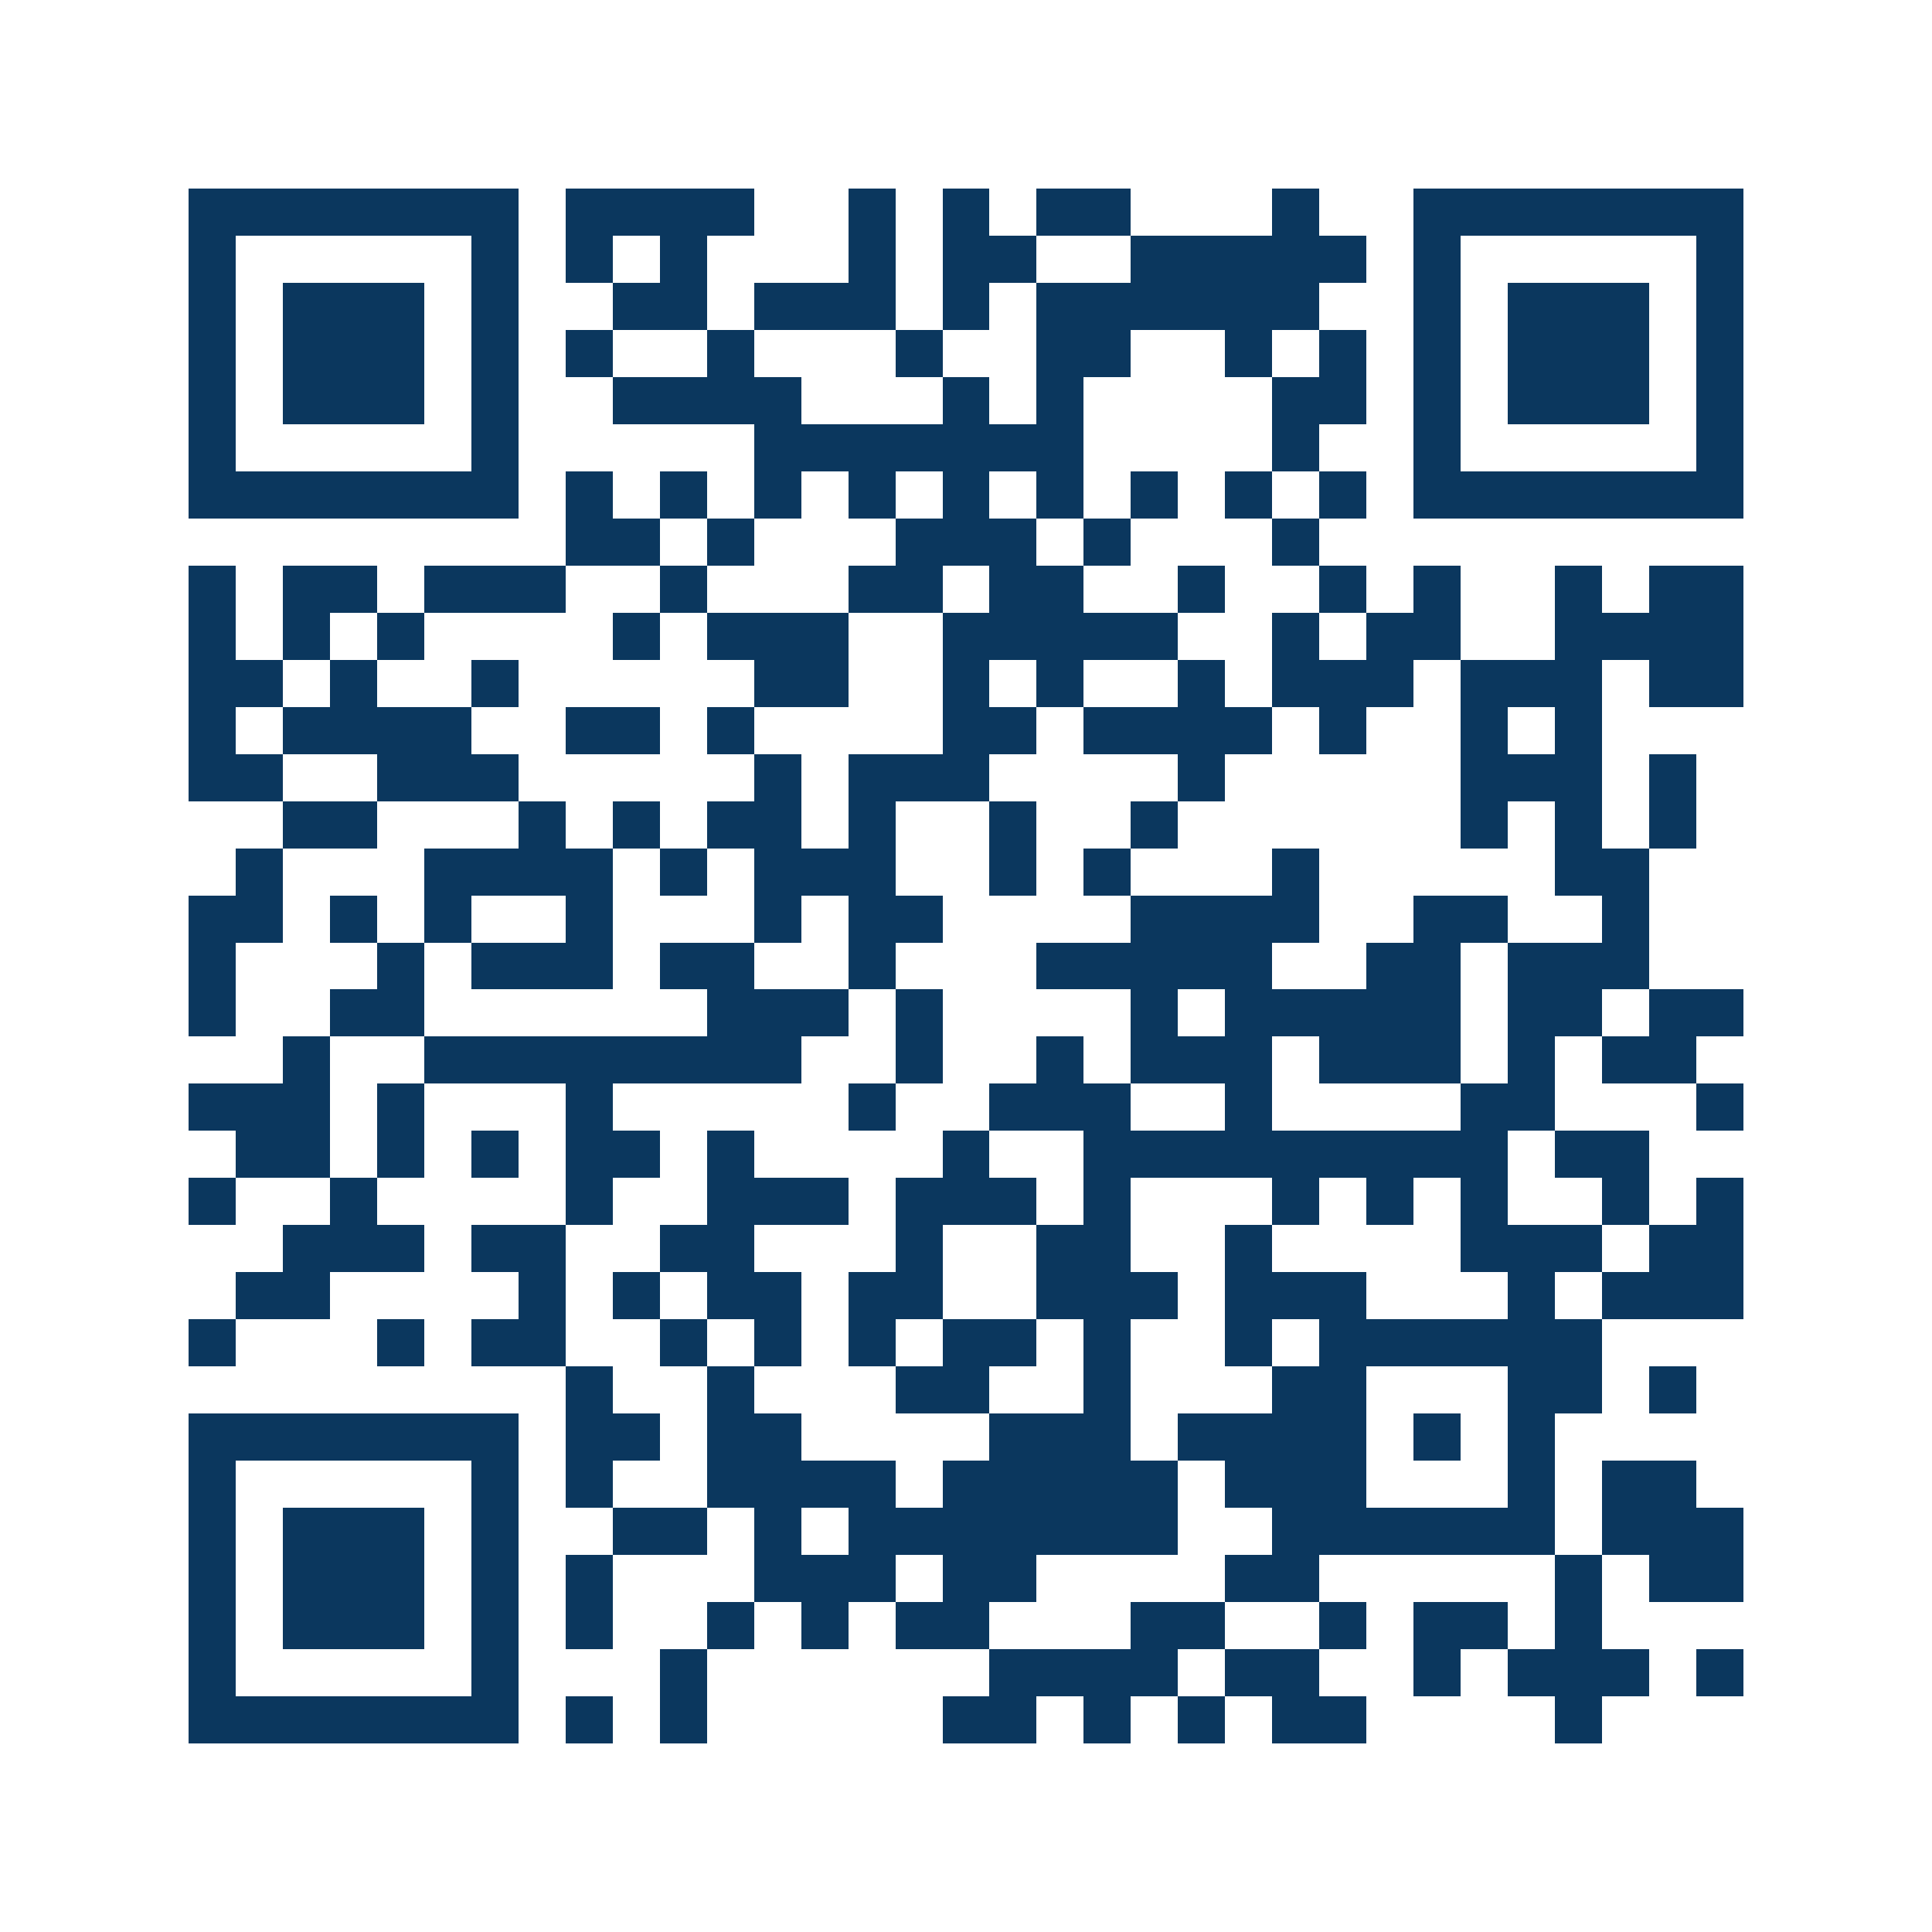 <svg xmlns="http://www.w3.org/2000/svg" width="150" height="150" viewBox="0 0 41 41" shape-rendering="crispEdges"><path fill="#ffffff" d="M0 0h41v41H0z"/><path stroke="#0b375e" d="M4 4.5h7m1 0h4m2 0h1m1 0h1m1 0h2m3 0h1m2 0h7M4 5.5h1m5 0h1m1 0h1m1 0h1m3 0h1m1 0h2m2 0h5m1 0h1m5 0h1M4 6.5h1m1 0h3m1 0h1m2 0h2m1 0h3m1 0h1m1 0h6m2 0h1m1 0h3m1 0h1M4 7.5h1m1 0h3m1 0h1m1 0h1m2 0h1m3 0h1m2 0h2m2 0h1m1 0h1m1 0h1m1 0h3m1 0h1M4 8.5h1m1 0h3m1 0h1m2 0h4m3 0h1m1 0h1m4 0h2m1 0h1m1 0h3m1 0h1M4 9.5h1m5 0h1m5 0h7m4 0h1m2 0h1m5 0h1M4 10.5h7m1 0h1m1 0h1m1 0h1m1 0h1m1 0h1m1 0h1m1 0h1m1 0h1m1 0h1m1 0h7M12 11.5h2m1 0h1m3 0h3m1 0h1m3 0h1M4 12.5h1m1 0h2m1 0h3m2 0h1m3 0h2m1 0h2m2 0h1m2 0h1m1 0h1m2 0h1m1 0h2M4 13.5h1m1 0h1m1 0h1m4 0h1m1 0h3m2 0h5m2 0h1m1 0h2m2 0h4M4 14.5h2m1 0h1m2 0h1m5 0h2m2 0h1m1 0h1m2 0h1m1 0h3m1 0h3m1 0h2M4 15.5h1m1 0h4m2 0h2m1 0h1m4 0h2m1 0h4m1 0h1m2 0h1m1 0h1M4 16.5h2m2 0h3m5 0h1m1 0h3m4 0h1m5 0h3m1 0h1M6 17.5h2m3 0h1m1 0h1m1 0h2m1 0h1m2 0h1m2 0h1m6 0h1m1 0h1m1 0h1M5 18.5h1m3 0h4m1 0h1m1 0h3m2 0h1m1 0h1m3 0h1m5 0h2M4 19.5h2m1 0h1m1 0h1m2 0h1m3 0h1m1 0h2m4 0h4m2 0h2m2 0h1M4 20.5h1m3 0h1m1 0h3m1 0h2m2 0h1m3 0h5m2 0h2m1 0h3M4 21.5h1m2 0h2m6 0h3m1 0h1m4 0h1m1 0h5m1 0h2m1 0h2M6 22.5h1m2 0h8m2 0h1m2 0h1m1 0h3m1 0h3m1 0h1m1 0h2M4 23.5h3m1 0h1m3 0h1m5 0h1m2 0h3m2 0h1m4 0h2m3 0h1M5 24.5h2m1 0h1m1 0h1m1 0h2m1 0h1m4 0h1m2 0h9m1 0h2M4 25.5h1m2 0h1m4 0h1m2 0h3m1 0h3m1 0h1m3 0h1m1 0h1m1 0h1m2 0h1m1 0h1M6 26.5h3m1 0h2m2 0h2m3 0h1m2 0h2m2 0h1m4 0h3m1 0h2M5 27.5h2m4 0h1m1 0h1m1 0h2m1 0h2m2 0h3m1 0h3m3 0h1m1 0h3M4 28.5h1m3 0h1m1 0h2m2 0h1m1 0h1m1 0h1m1 0h2m1 0h1m2 0h1m1 0h6M12 29.5h1m2 0h1m3 0h2m2 0h1m3 0h2m3 0h2m1 0h1M4 30.5h7m1 0h2m1 0h2m4 0h3m1 0h4m1 0h1m1 0h1M4 31.5h1m5 0h1m1 0h1m2 0h4m1 0h5m1 0h3m3 0h1m1 0h2M4 32.5h1m1 0h3m1 0h1m2 0h2m1 0h1m1 0h7m2 0h6m1 0h3M4 33.5h1m1 0h3m1 0h1m1 0h1m3 0h3m1 0h2m4 0h2m5 0h1m1 0h2M4 34.5h1m1 0h3m1 0h1m1 0h1m2 0h1m1 0h1m1 0h2m3 0h2m2 0h1m1 0h2m1 0h1M4 35.5h1m5 0h1m3 0h1m6 0h4m1 0h2m2 0h1m1 0h3m1 0h1M4 36.5h7m1 0h1m1 0h1m5 0h2m1 0h1m1 0h1m1 0h2m4 0h1"/></svg>
